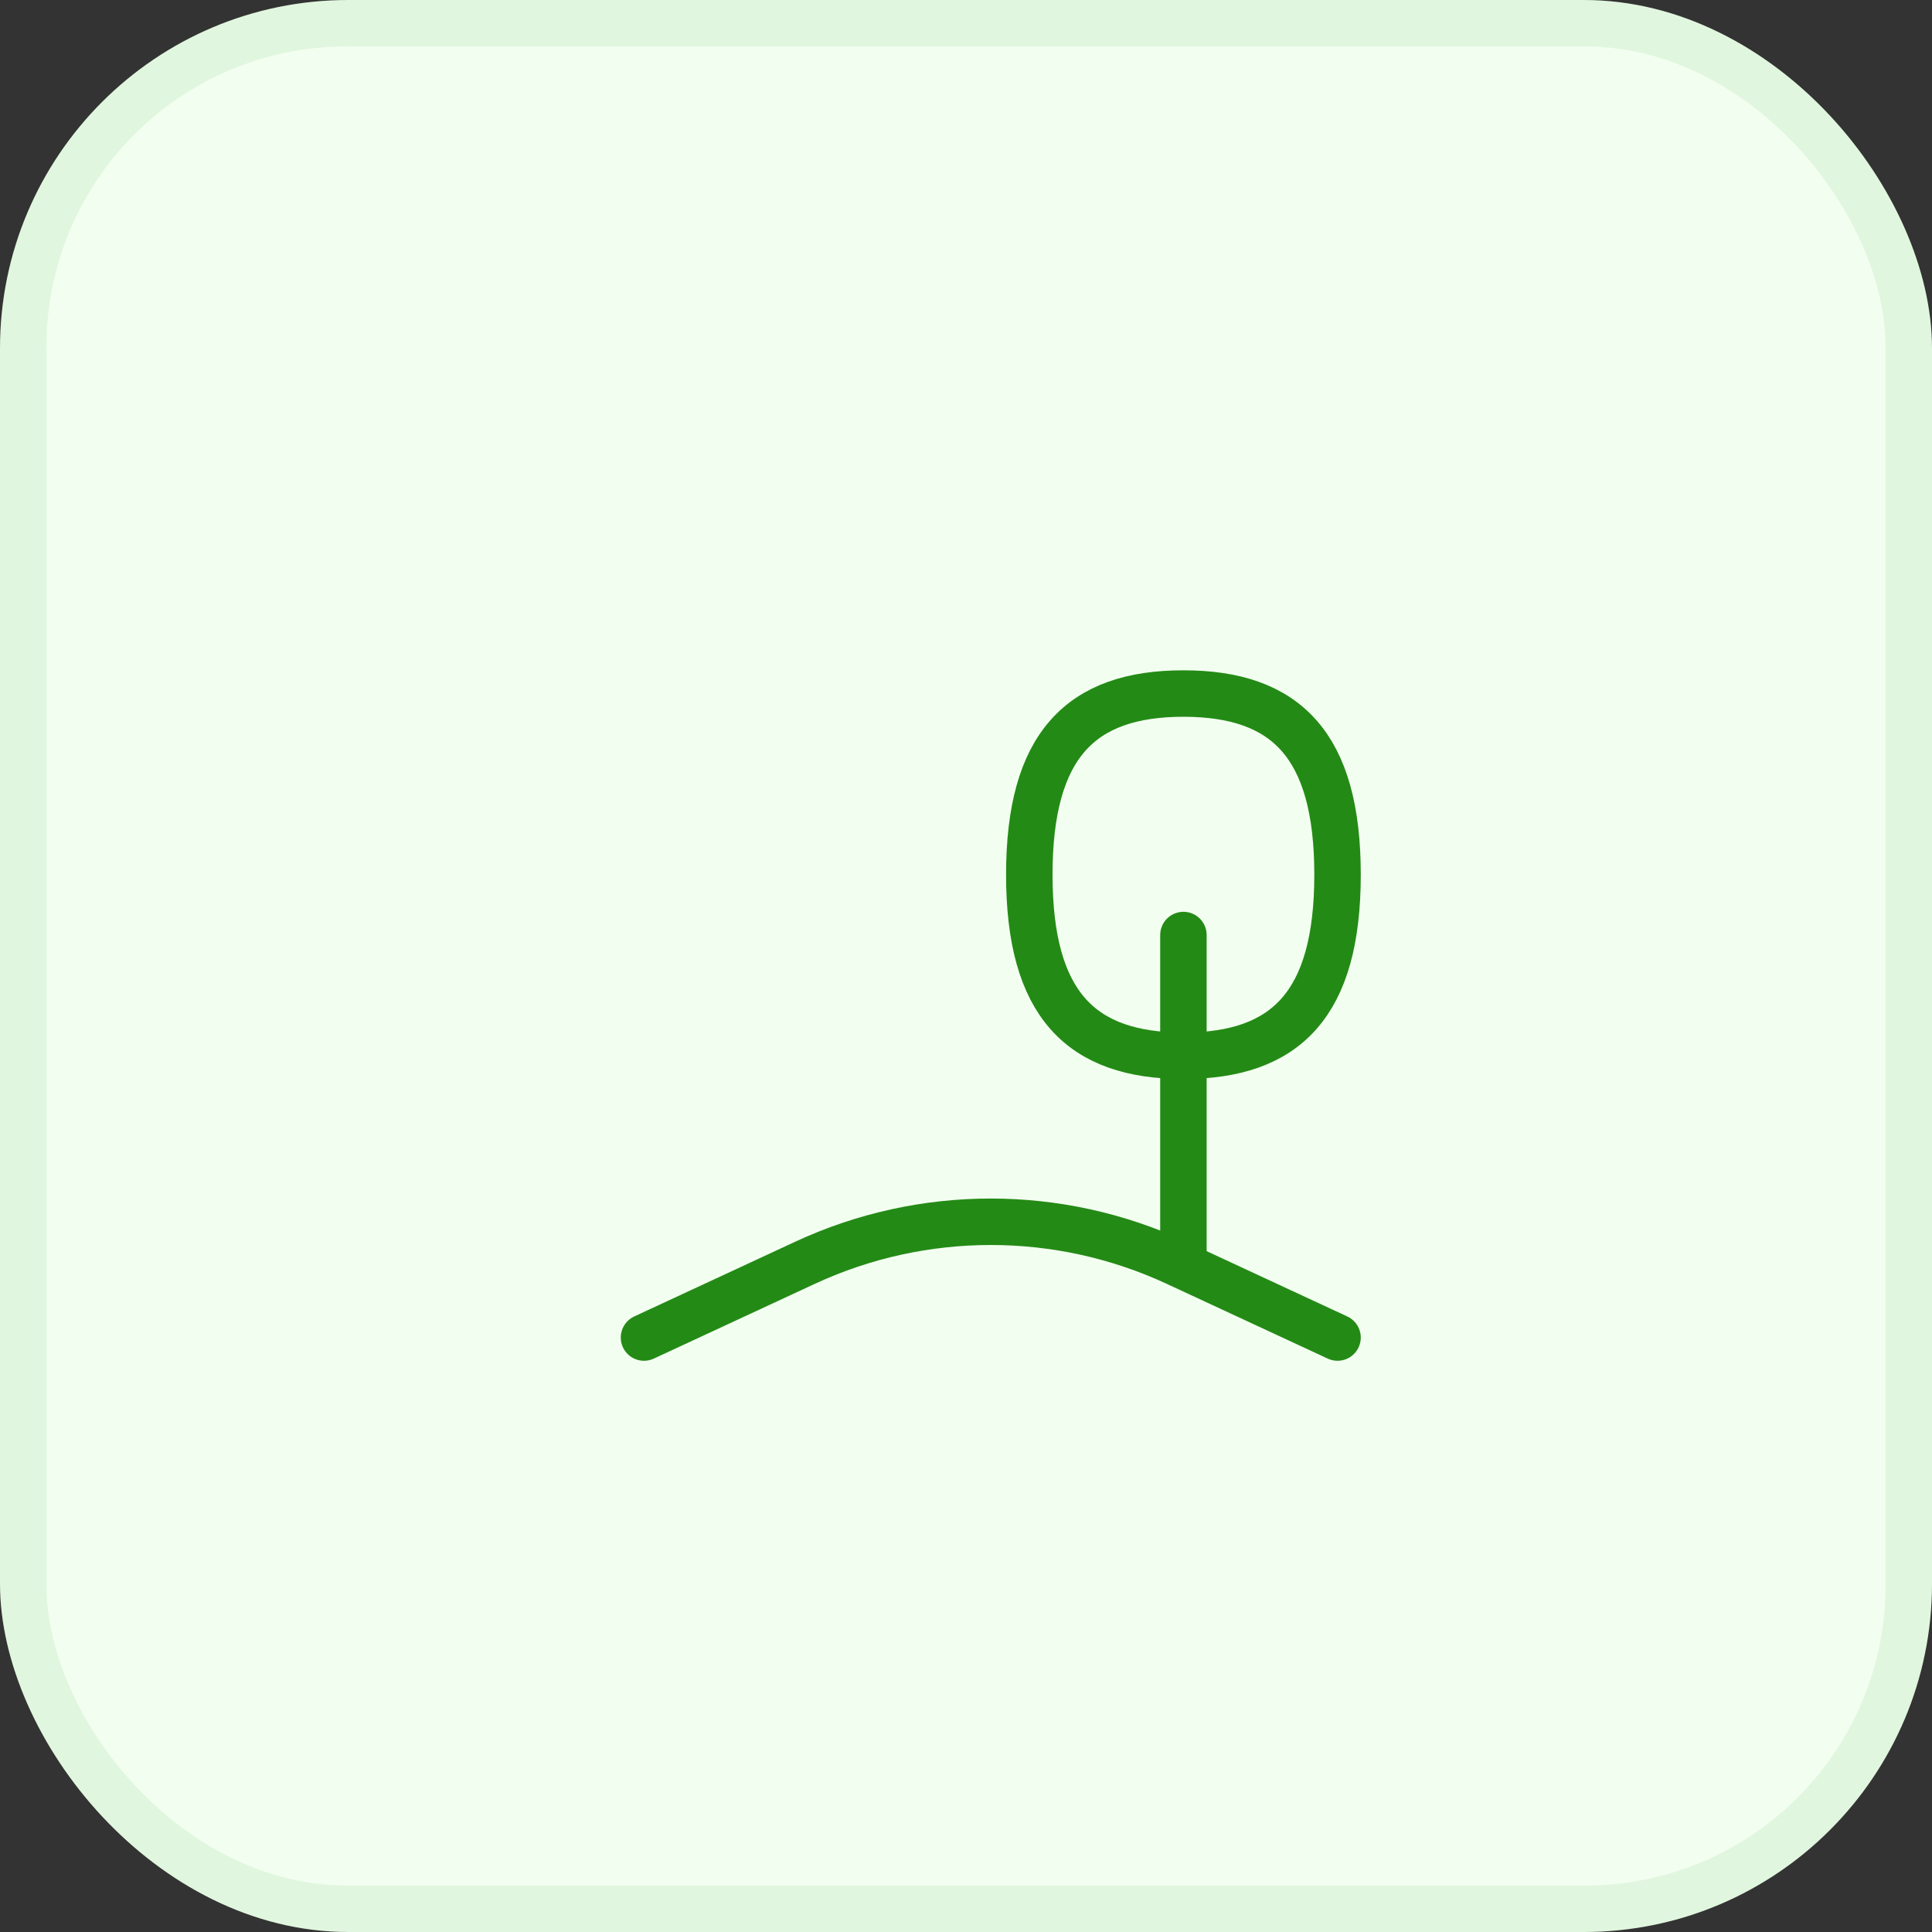 <?xml version="1.0" encoding="UTF-8"?> <svg xmlns="http://www.w3.org/2000/svg" width="39" height="39" viewBox="0 0 39 39" fill="none"><rect x="0" y="0" width="39" height="39" fill="#333333" stroke="none"/><g clip-path="url(#clip0_2005_770)"><rect width="39" height="39" rx="7" fill="#F2FFF0"></rect><rect x="0.469" y="0.469" width="38.062" height="38.062" rx="6.531" stroke="#248A16" stroke-opacity="0.08" stroke-width="0.938"></rect><path d="M27 27L23.75 25.491C21.372 24.387 18.628 24.387 16.25 25.491L13 27M23.889 25.556V18.875M23.889 21.312C25.963 21.312 27 20.268 27 17.656C27 15.045 25.963 14 23.889 14C21.815 14 20.778 15.045 20.778 17.656C20.778 20.268 21.815 21.312 23.889 21.312Z" stroke="#248A16" stroke-width="0.938" stroke-linecap="round" stroke-linejoin="round"></path></g><defs><clipPath id="clip0_2005_770"><rect width="39" height="39" rx="7.031" fill="white"></rect></clipPath></defs></svg> 